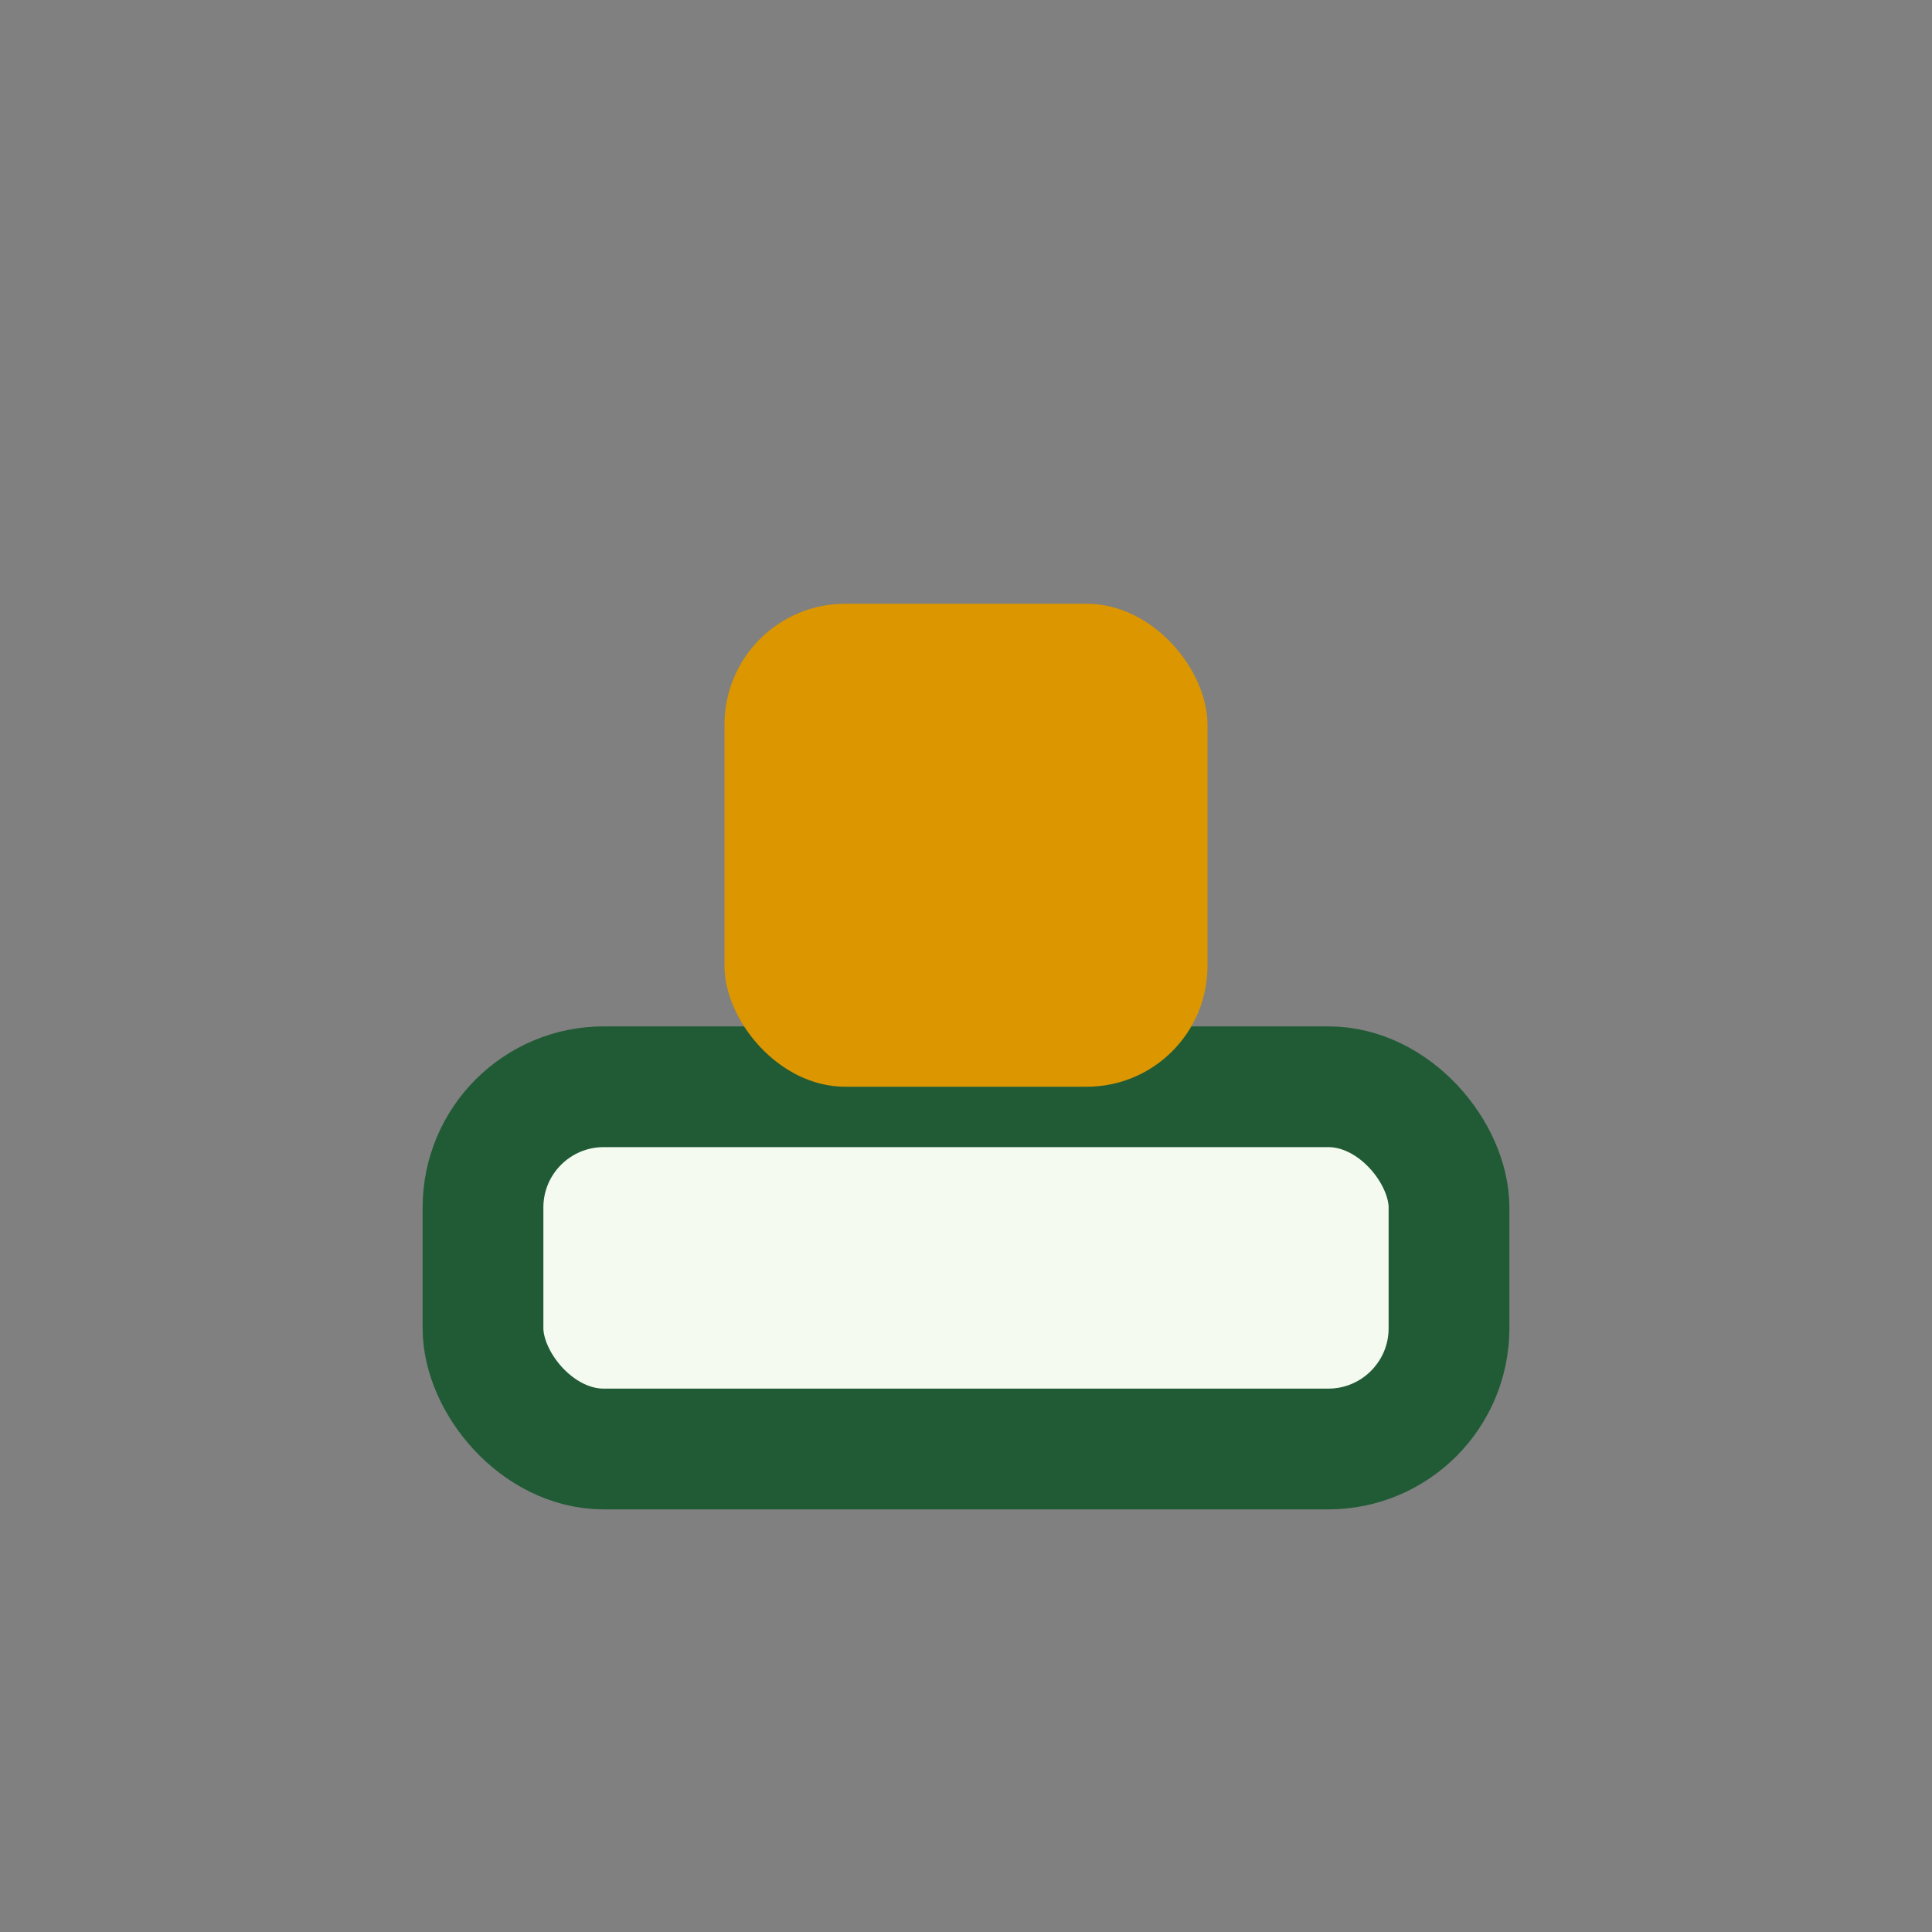 <?xml version="1.0" encoding="UTF-8"?>
<svg xmlns="http://www.w3.org/2000/svg" width="32" height="32" viewBox="0 0 32 32"><rect x="0" y="0" width="32" height="32" fill="#808080" stroke="none"/><rect x="8" y="18" width="16" height="6" rx="2" fill="#f4faf0" stroke="#205b36" stroke-width="2"/><rect x="12" y="10" width="8" height="8" rx="2" fill="#db9600"/></svg>
